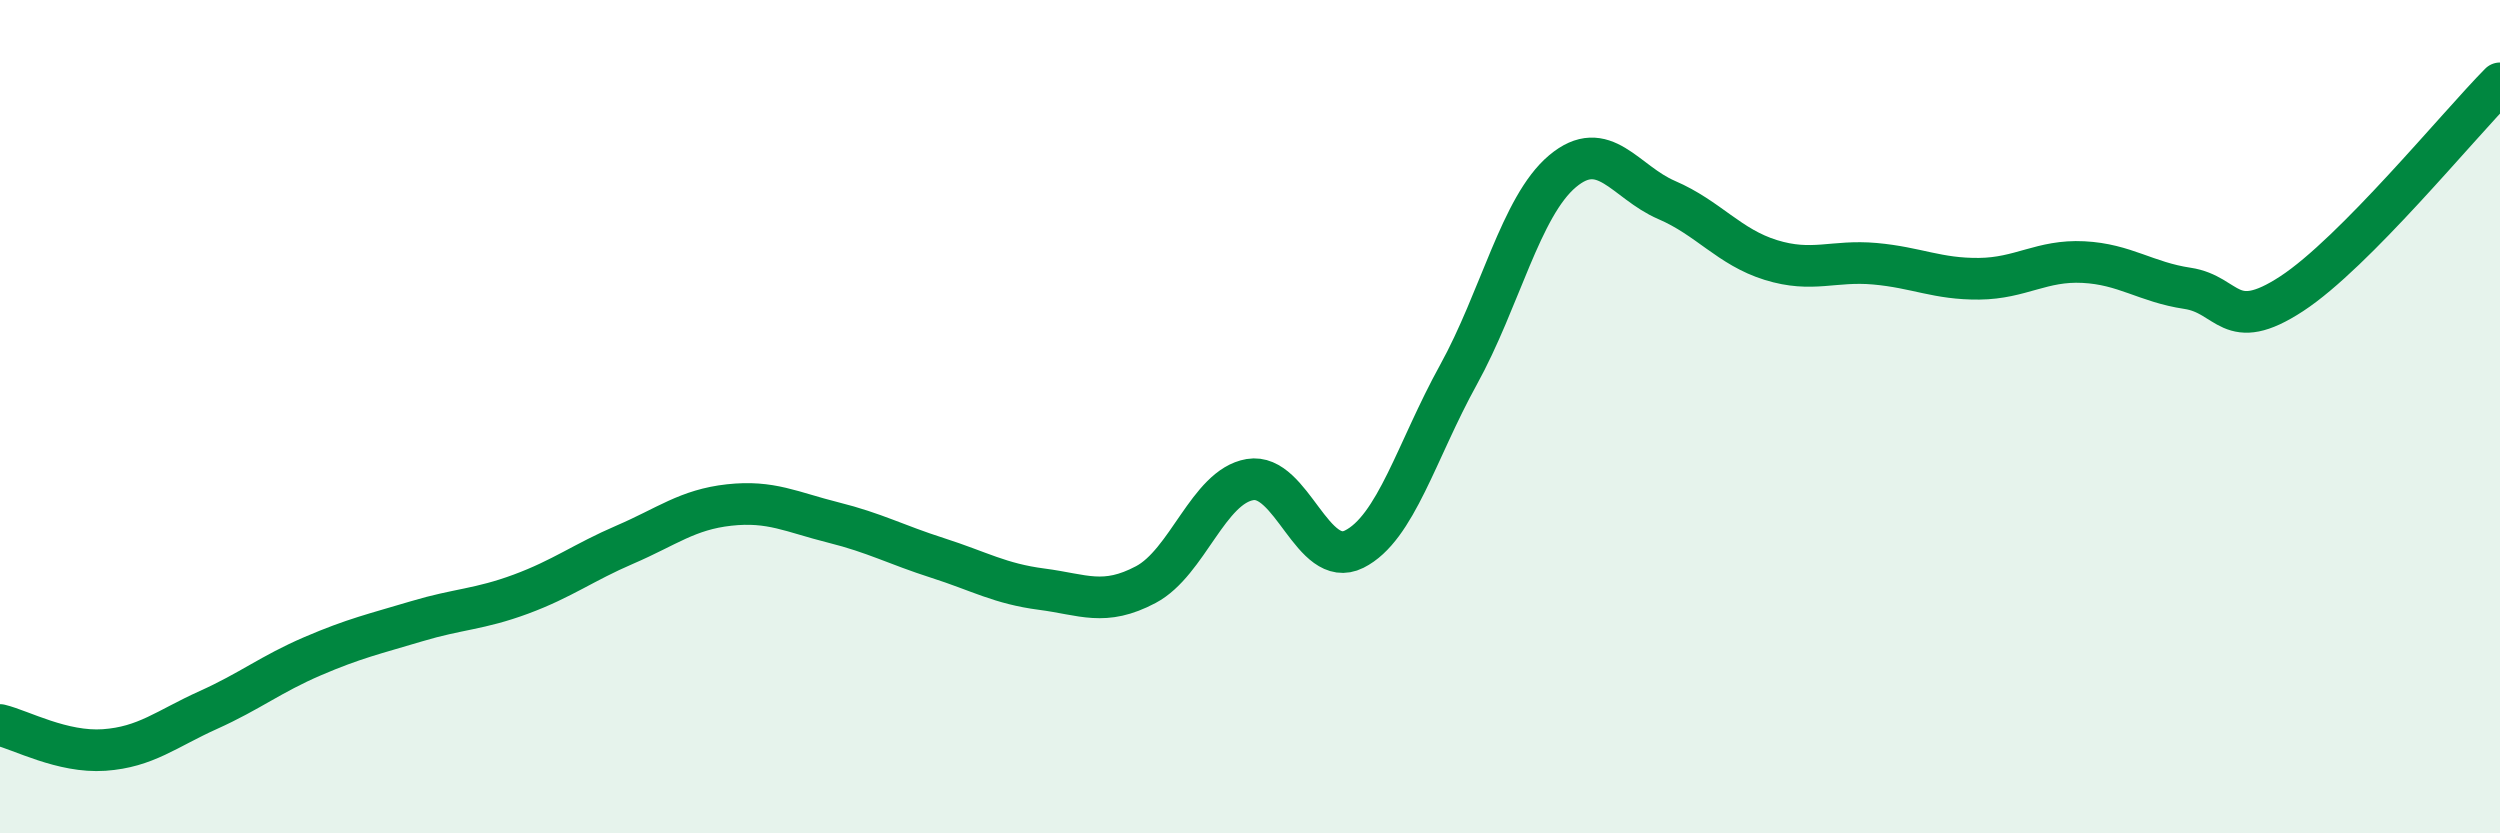 
    <svg width="60" height="20" viewBox="0 0 60 20" xmlns="http://www.w3.org/2000/svg">
      <path
        d="M 0,17.4 C 0.5,17.52 1.5,18.07 2.5,18 C 3.5,17.93 4,17.49 5,17.04 C 6,16.59 6.5,16.18 7.5,15.75 C 8.5,15.32 9,15.21 10,14.91 C 11,14.61 11.5,14.63 12.5,14.26 C 13.5,13.89 14,13.5 15,13.07 C 16,12.64 16.5,12.23 17.5,12.12 C 18.5,12.01 19,12.29 20,12.54 C 21,12.79 21.5,13.07 22.5,13.39 C 23.5,13.71 24,14.01 25,14.14 C 26,14.27 26.5,14.56 27.5,14.03 C 28.5,13.5 29,11.68 30,11.51 C 31,11.34 31.5,13.68 32.5,13.18 C 33.5,12.68 34,10.81 35,9 C 36,7.19 36.5,4.95 37.5,4.11 C 38.5,3.27 39,4.37 40,4.8 C 41,5.23 41.5,5.93 42.5,6.24 C 43.5,6.55 44,6.24 45,6.33 C 46,6.42 46.5,6.7 47.5,6.69 C 48.5,6.68 49,6.24 50,6.29 C 51,6.34 51.5,6.77 52.5,6.92 C 53.5,7.07 53.5,8.03 55,7.05 C 56.5,6.07 59,3.01 60,2L60 20L0 20Z"
        fill="#008740"
        opacity="0.1"
        stroke-linecap="round"
        stroke-linejoin="round"
      />
      <path
        d="M 0,17.4 C 0.5,17.52 1.5,18.07 2.5,18 C 3.5,17.93 4,17.49 5,17.04 C 6,16.59 6.5,16.18 7.5,15.75 C 8.5,15.32 9,15.21 10,14.91 C 11,14.61 11.5,14.63 12.5,14.26 C 13.5,13.89 14,13.5 15,13.07 C 16,12.64 16.5,12.23 17.5,12.12 C 18.5,12.01 19,12.29 20,12.54 C 21,12.79 21.5,13.07 22.5,13.39 C 23.5,13.71 24,14.01 25,14.14 C 26,14.27 26.5,14.56 27.5,14.03 C 28.5,13.5 29,11.68 30,11.51 C 31,11.34 31.5,13.68 32.5,13.18 C 33.5,12.68 34,10.81 35,9 C 36,7.19 36.5,4.95 37.5,4.11 C 38.5,3.27 39,4.37 40,4.8 C 41,5.23 41.5,5.93 42.5,6.24 C 43.5,6.55 44,6.24 45,6.33 C 46,6.42 46.5,6.7 47.5,6.69 C 48.5,6.68 49,6.24 50,6.29 C 51,6.34 51.5,6.77 52.5,6.92 C 53.5,7.07 53.5,8.03 55,7.05 C 56.5,6.07 59,3.01 60,2"
        stroke="#008740"
        stroke-width="1"
        fill="none"
        stroke-linecap="round"
        stroke-linejoin="round"
      />
    </svg>
  